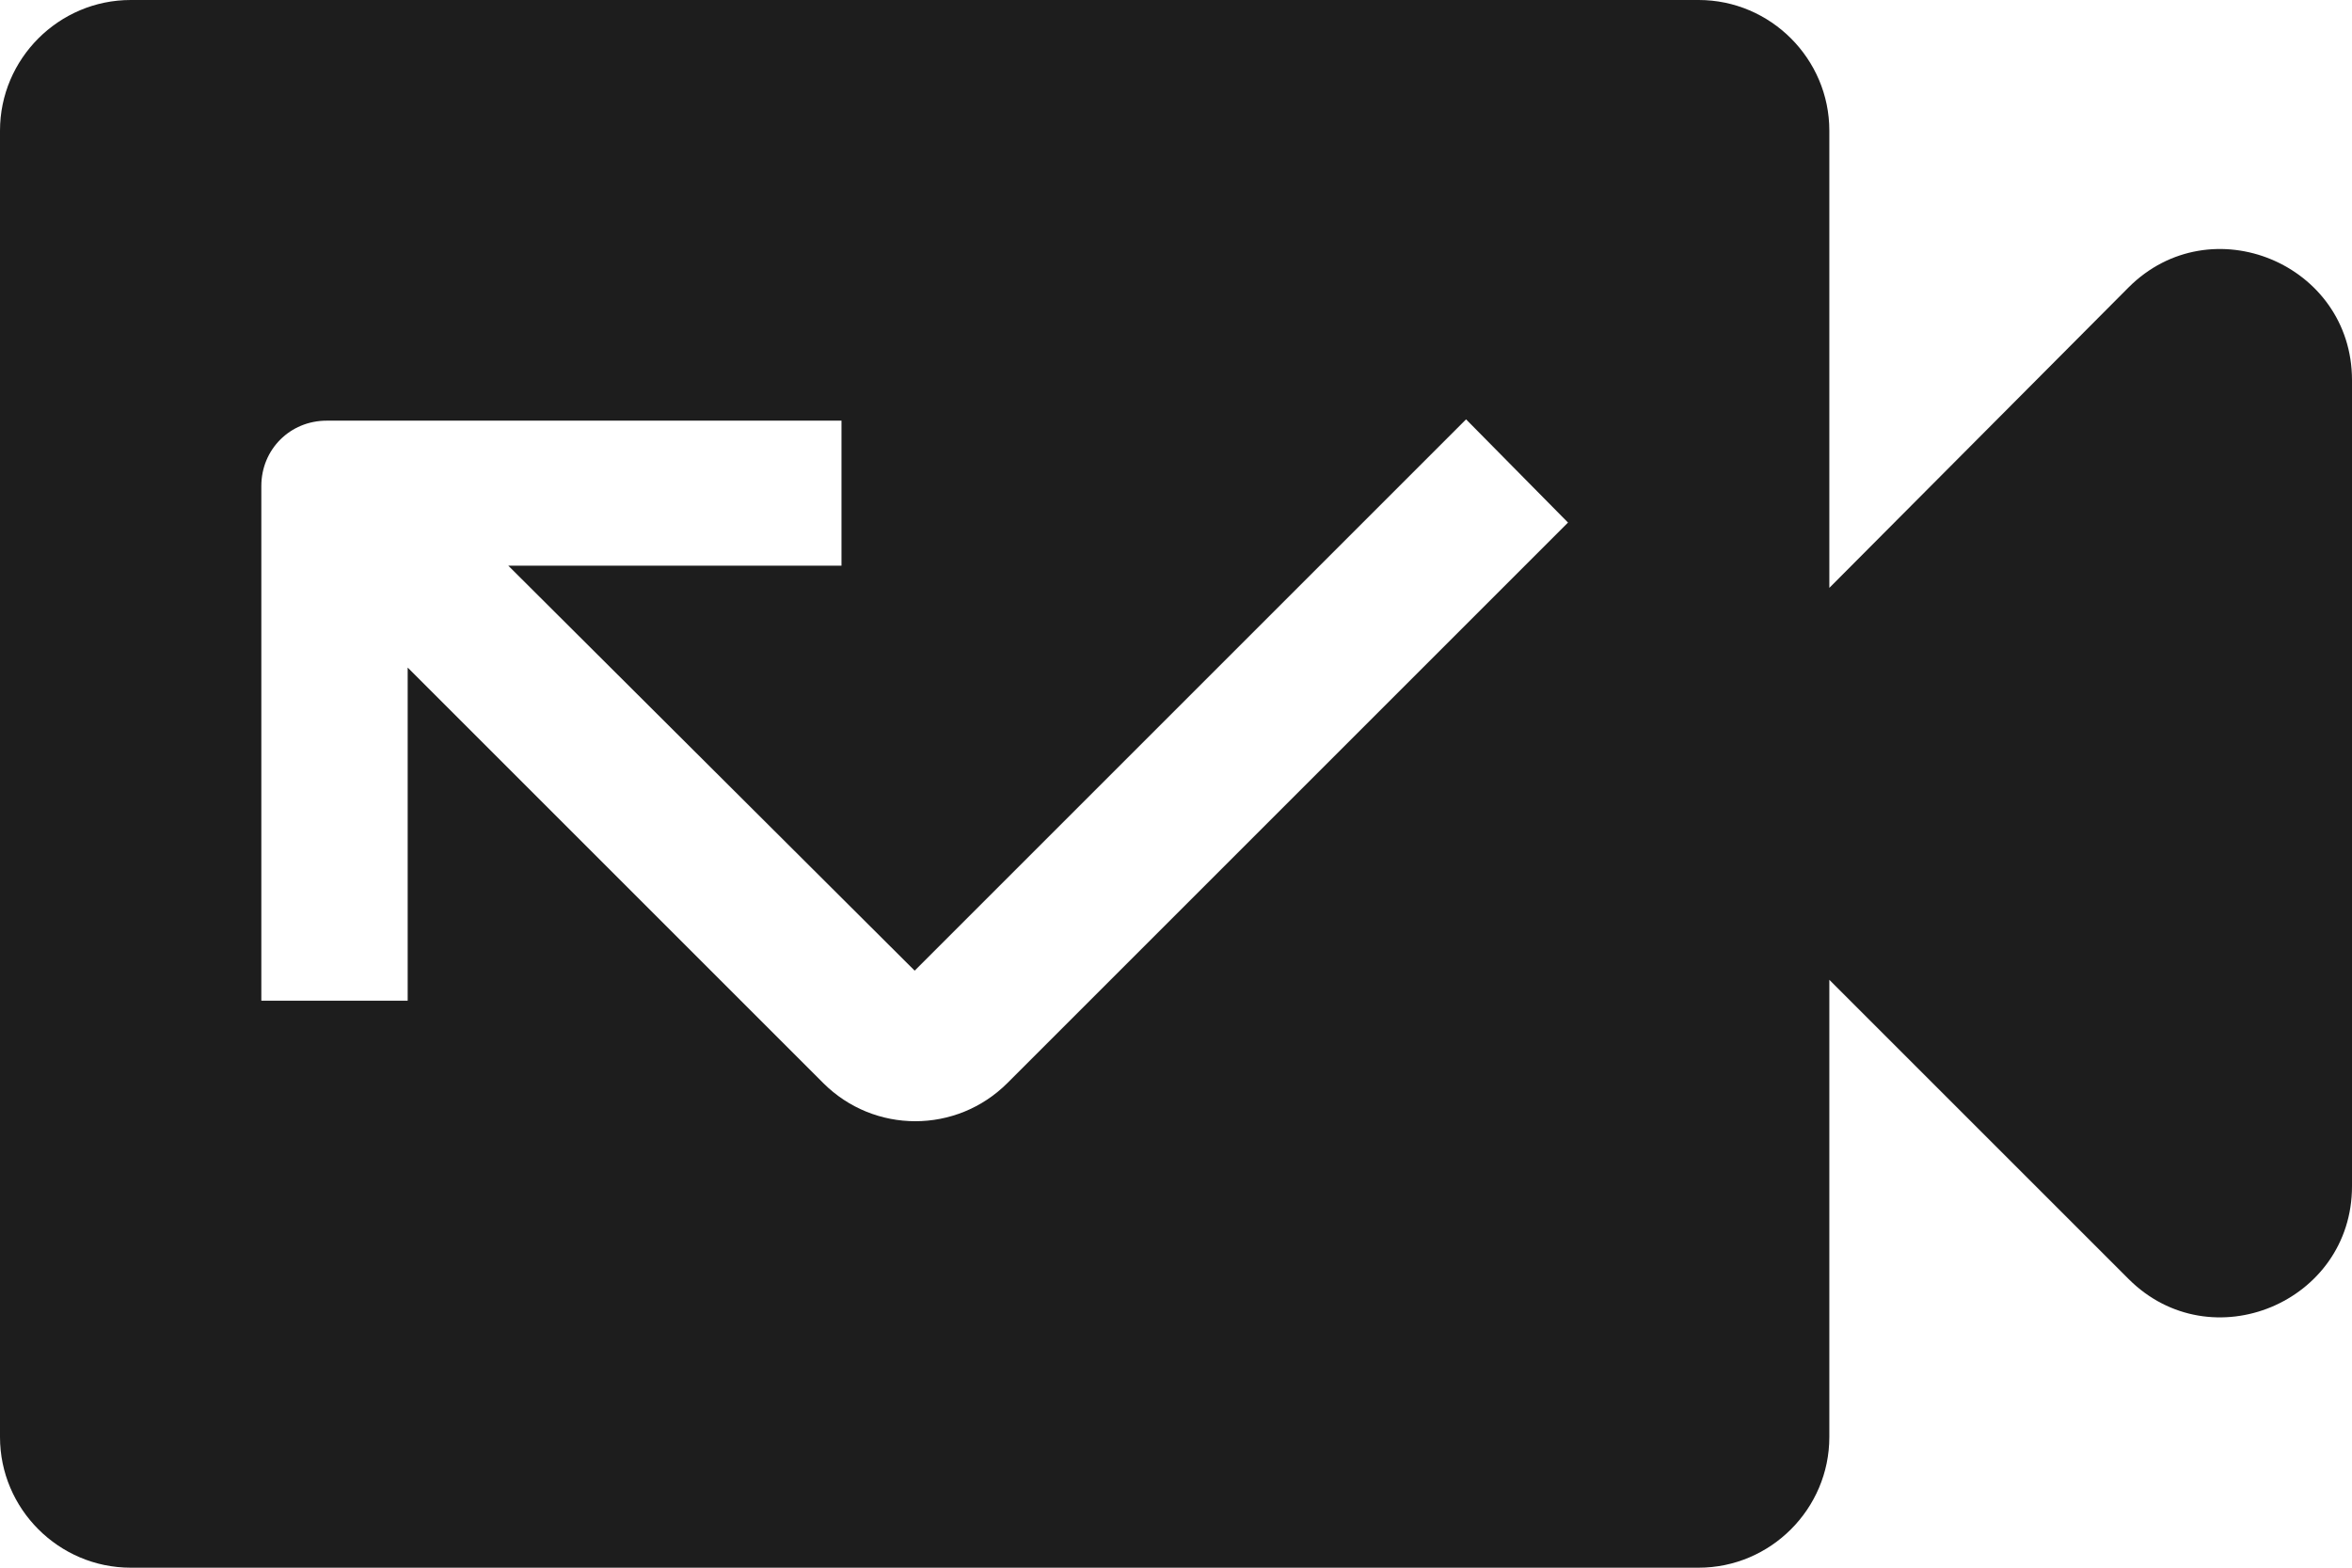 <?xml version="1.0" encoding="UTF-8"?>
<svg width="18px" height="12px" viewBox="0 0 18 12" version="1.1" xmlns="http://www.w3.org/2000/svg" xmlns:xlink="http://www.w3.org/1999/xlink">
    <!-- Generator: Sketch 52.5 (67469) - http://www.bohemiancoding.com/sketch -->
    <title>missed_video_call</title>
    <desc>Created with Sketch.</desc>
    <g id="Icons" stroke="none" stroke-width="1" fill="none" fill-rule="evenodd">
        <g id="Rounded" transform="translate(-443, -956)">
            <g id="AV" transform="translate(100, 852)">
                <g id="-Round-/-AV-/-missed_video_call" transform="translate(340, 98)">
                    <g>
                        <rect id="Rectangle-Copy-49" x="0" y="0" width="24" height="24"></rect>
                        <path d="M17,10.5 L17,7 C17,6.45 16.55,6 16,6 L4,6 C3.45,6 3,6.45 3,7 L3,17 C3,17.55 3.45,18 4,18 L16,18 C16.55,18 17,17.55 17,17 L17,13.5 L19.29,15.79 C19.92,16.42 21,15.97 21,15.08 L21,8.91 C21,8.02 19.92,7.57 19.29,8.2 L17,10.5 Z M10.71,14.29 C10.32,14.68 9.69,14.68 9.3,14.29 L6.12,11.11 L6.12,13.66 L5,13.66 L5,9.72 C5,9.44 5.22,9.22 5.5,9.22 L9.44,9.22 L9.44,10.33 L6.89,10.33 L10,13.43 L14.22,9.21 L15,10 L10.71,14.29 Z" id="🔹Icon-Color" fill="#1D1D1D"></path>
                    </g>
                </g>
            </g>
        </g>
    </g>
</svg>